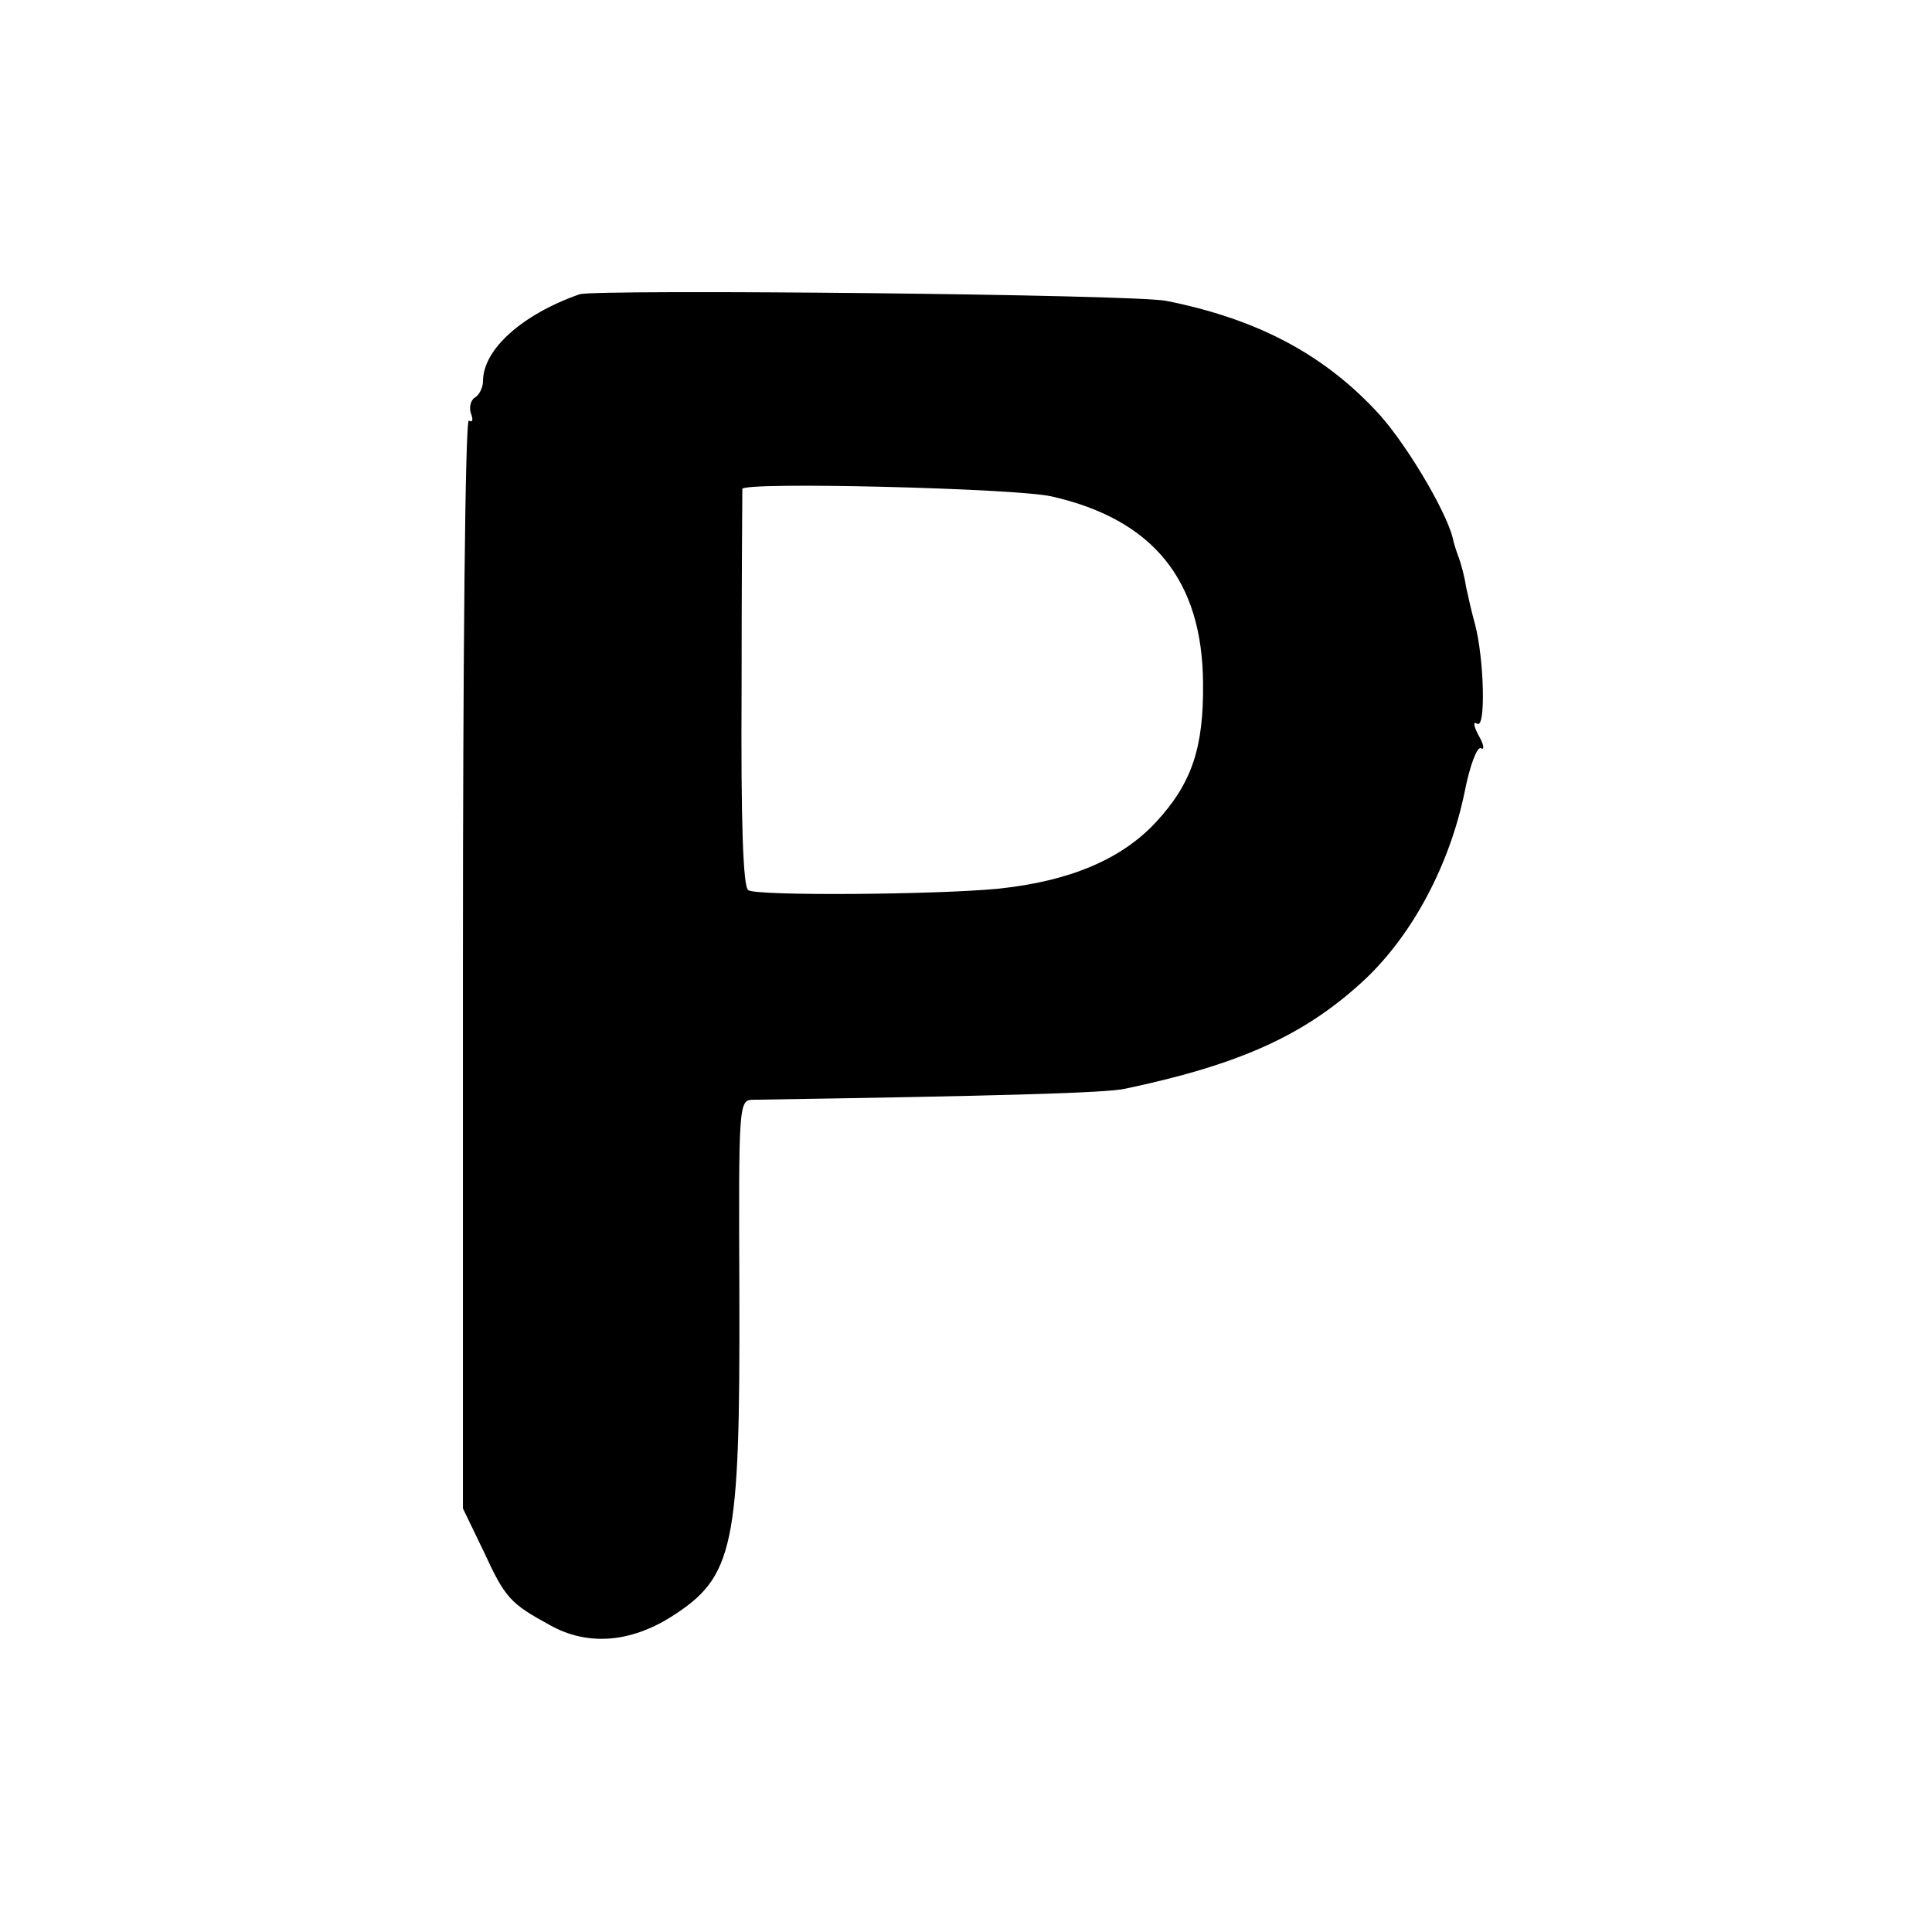 <?xml version="1.0" standalone="no"?>
<!DOCTYPE svg PUBLIC "-//W3C//DTD SVG 20010904//EN"
 "http://www.w3.org/TR/2001/REC-SVG-20010904/DTD/svg10.dtd">
<svg version="1.0" xmlns="http://www.w3.org/2000/svg"
 width="260pt" height="260pt" viewBox="0 0 260 260"
 preserveAspectRatio="xMidYMid meet">
<g transform="translate(0,260) scale(0.1,-0.1)"
fill="#000000" stroke="none">
<path d="M780 2204 c-77 -27 -130 -74 -130 -117 0 -8 -5 -19 -11 -22 -6 -4 -8
-14 -5 -22 3 -8 2 -12 -3 -9 -5 3 -8 -321 -8 -729 l0 -735 28 -58 c29 -63 36
-70 89 -99 50 -28 107 -24 163 11 85 54 93 93 92 434 -1 258 -1 262 19 262
324 5 477 9 501 15 156 33 243 73 323 148 64 61 113 154 133 251 7 36 17 62
22 59 5 -3 4 5 -3 17 -7 13 -8 20 -2 16 12 -7 9 89 -3 134 -4 14 -9 36 -12 50
-2 14 -7 32 -10 40 -3 8 -7 20 -8 26 -9 37 -66 133 -105 173 -72 76 -160 122
-280 146 -40 9 -768 16 -790 9z m635 -272 c137 -31 203 -113 204 -251 1 -87
-15 -135 -63 -187 -46 -50 -116 -80 -213 -90 -82 -8 -323 -10 -336 -2 -7 4
-10 92 -9 270 0 144 1 266 1 270 1 10 367 1 416 -10z"/>
</g>
</svg>
